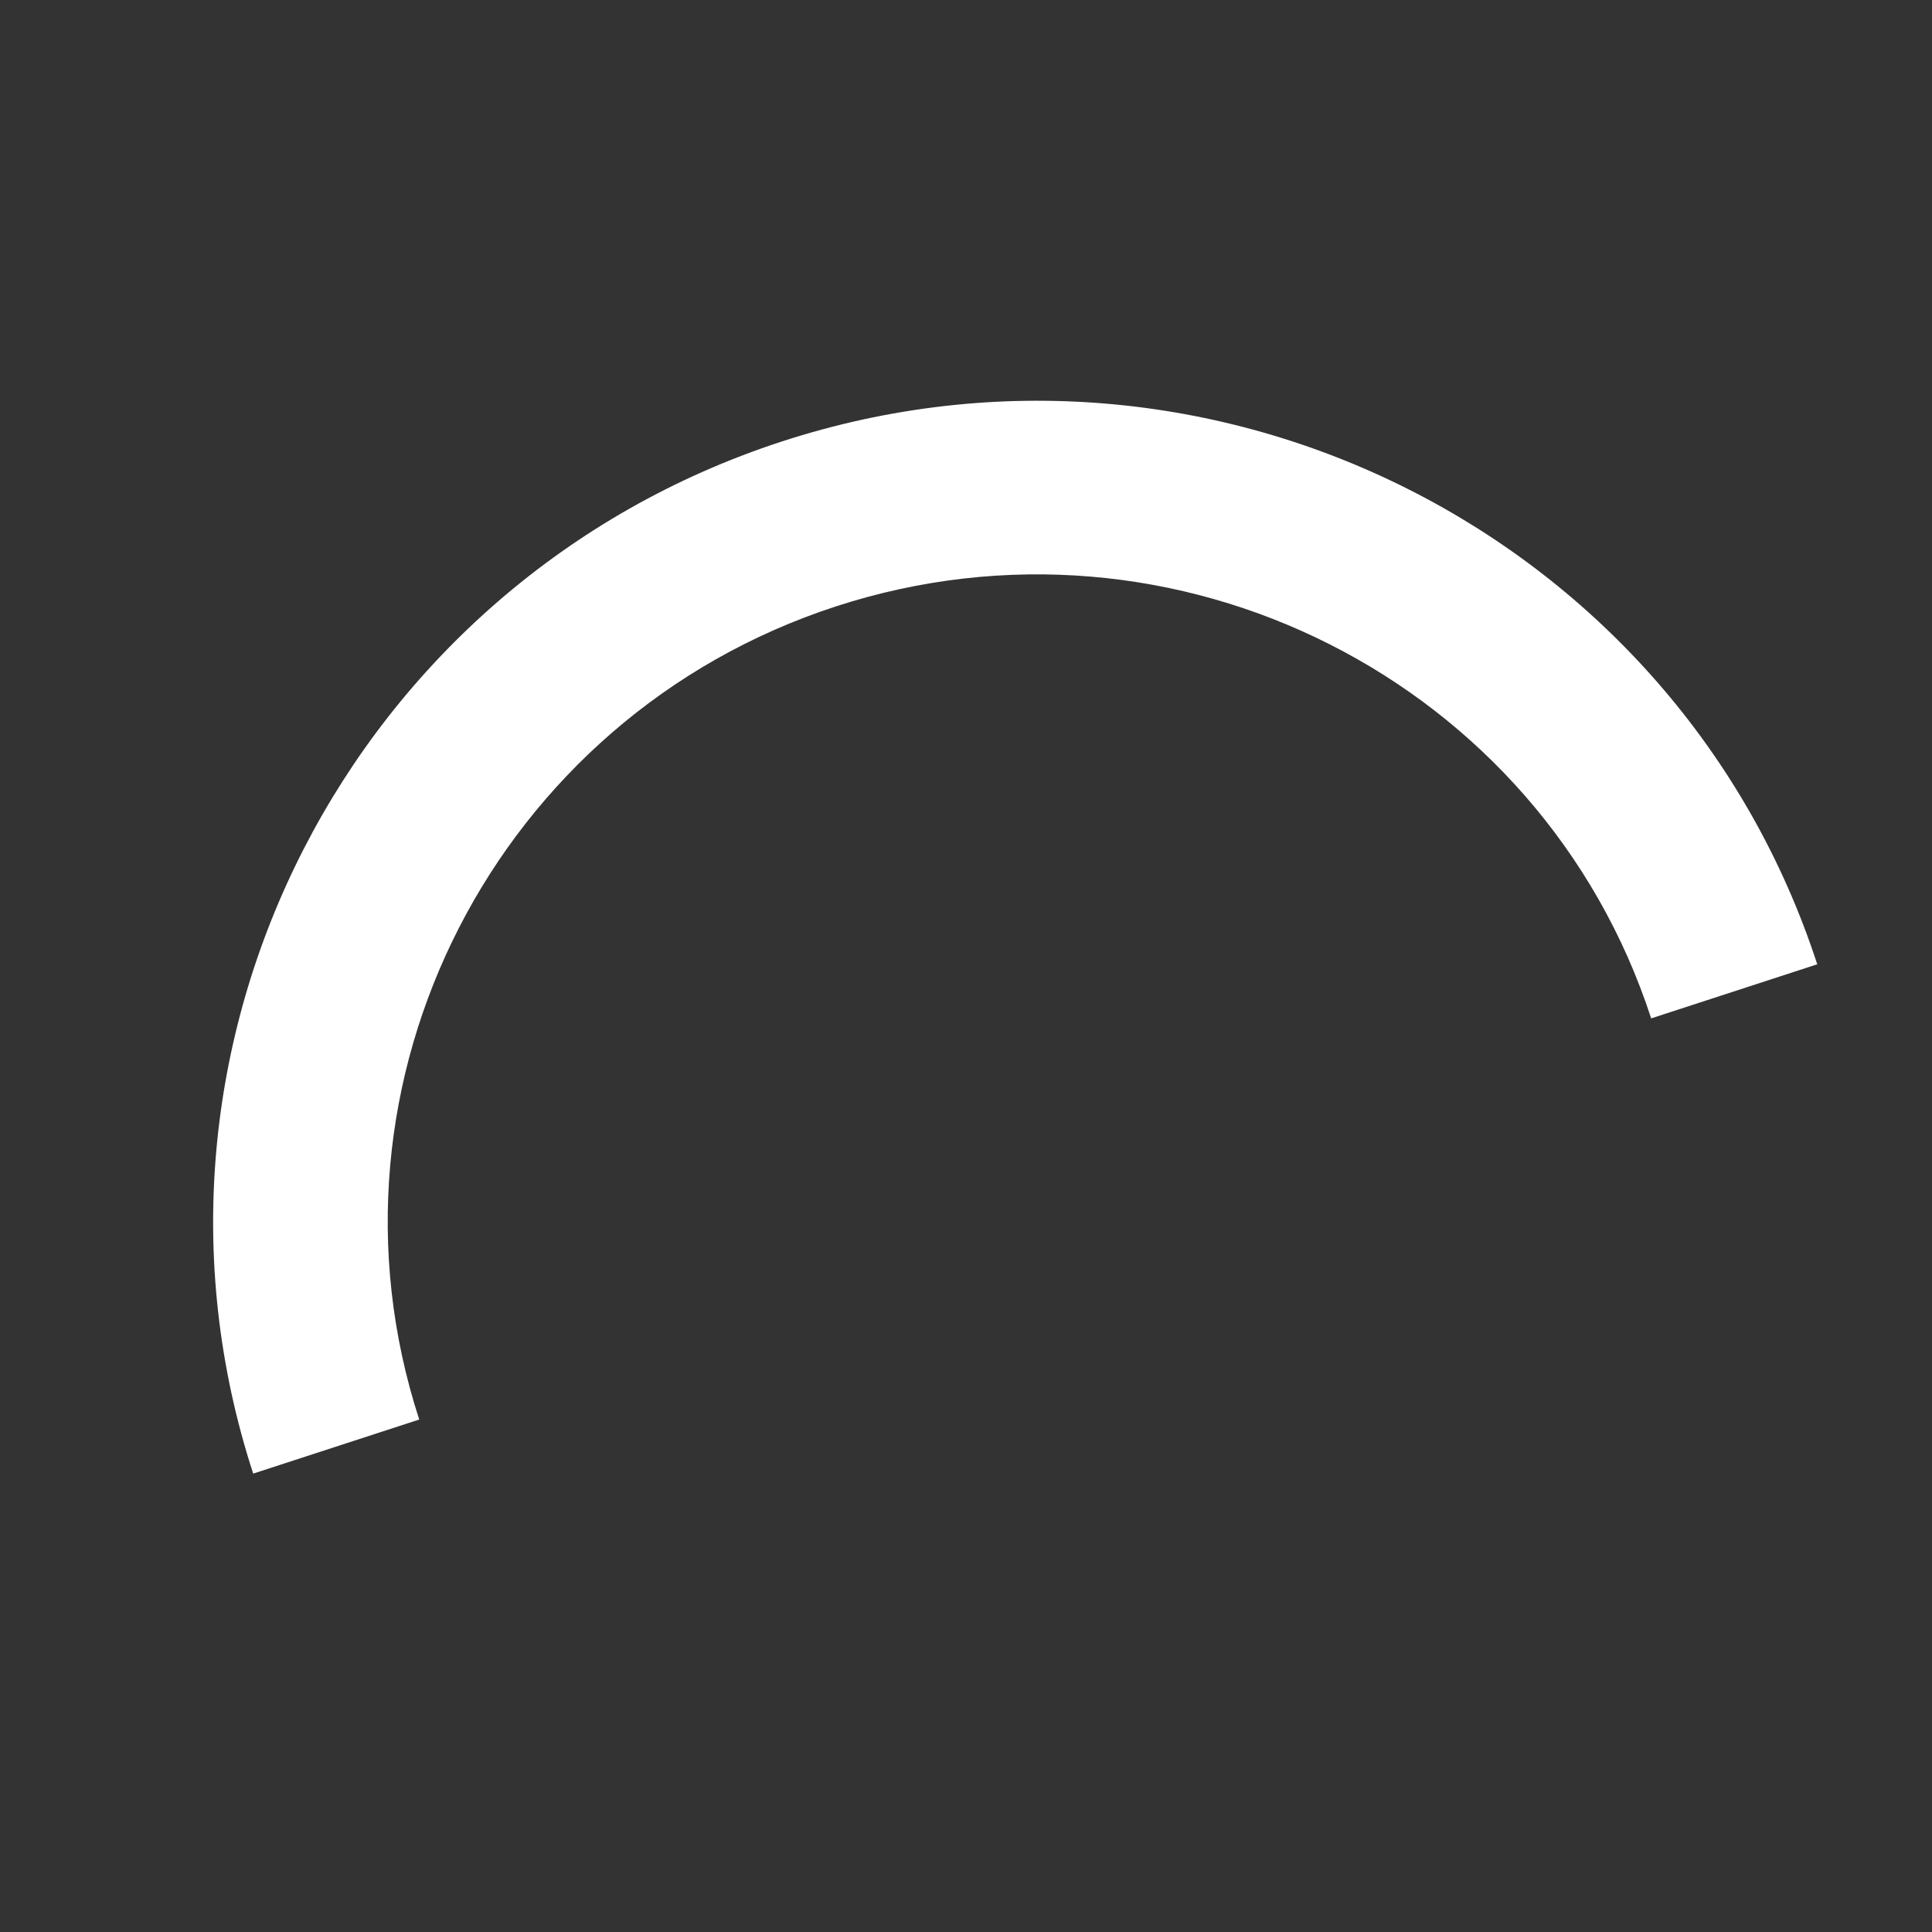 <svg width="300" height="300" viewBox="0 0 300 300" fill="none" xmlns="http://www.w3.org/2000/svg">
<rect x="0" y="0" width="300" height="300" fill="#333333" stroke="none"/>
<g id="Frame_1">
<path id="Vector_4" d="M282.151 149.745L256.392 158.133C239.316 105.693 182.527 76.992 129.794 94.163C77.062 111.334 48.025 167.99 65.099 220.424L39.315 228.82C17.632 162.232 54.468 90.349 121.418 68.548C188.368 46.747 260.508 83.173 282.201 149.792" fill="white"><animate attributeName="d" dur="4000ms" repeatCount="indefinite" values="M282.151 149.745C256.392 158.133 256.392 158.133 256.392 158.133C239.316 105.693 182.527 76.992 129.794 94.163C77.062 111.334 48.025 167.99 65.099 220.424C39.315 228.82 39.315 228.82 39.315 228.82C17.632 162.232 54.468 90.349 121.418 68.548C188.368 46.747 260.508 83.173 282.201 149.792;M245.534 293.158C222.067 279.623 222.067 279.623 222.067 279.623C249.622 231.85 232.965 170.439 184.925 142.731C136.886 115.022 75.349 131.34 47.798 179.108C24.308 165.559 24.308 165.559 24.308 165.559C59.297 104.898 137.369 84.19 198.361 119.369C259.353 154.548 280.538 232.537 245.533 293.227;M282.151 149.745C256.392 158.133 256.392 158.133 256.392 158.133C239.316 105.693 182.527 76.992 129.794 94.163C77.062 111.334 48.025 167.99 65.099 220.424C39.315 228.82 39.315 228.82 39.315 228.82C17.632 162.232 54.468 90.349 121.418 68.548C188.368 46.747 260.508 83.173 282.201 149.792" calcMode="spline" keyTimes="0; 0.50; 1" keySplines="0.25 0.1 0.25 1;0.25 0.1 0.25 1"></animate></path>
</g>
</svg>